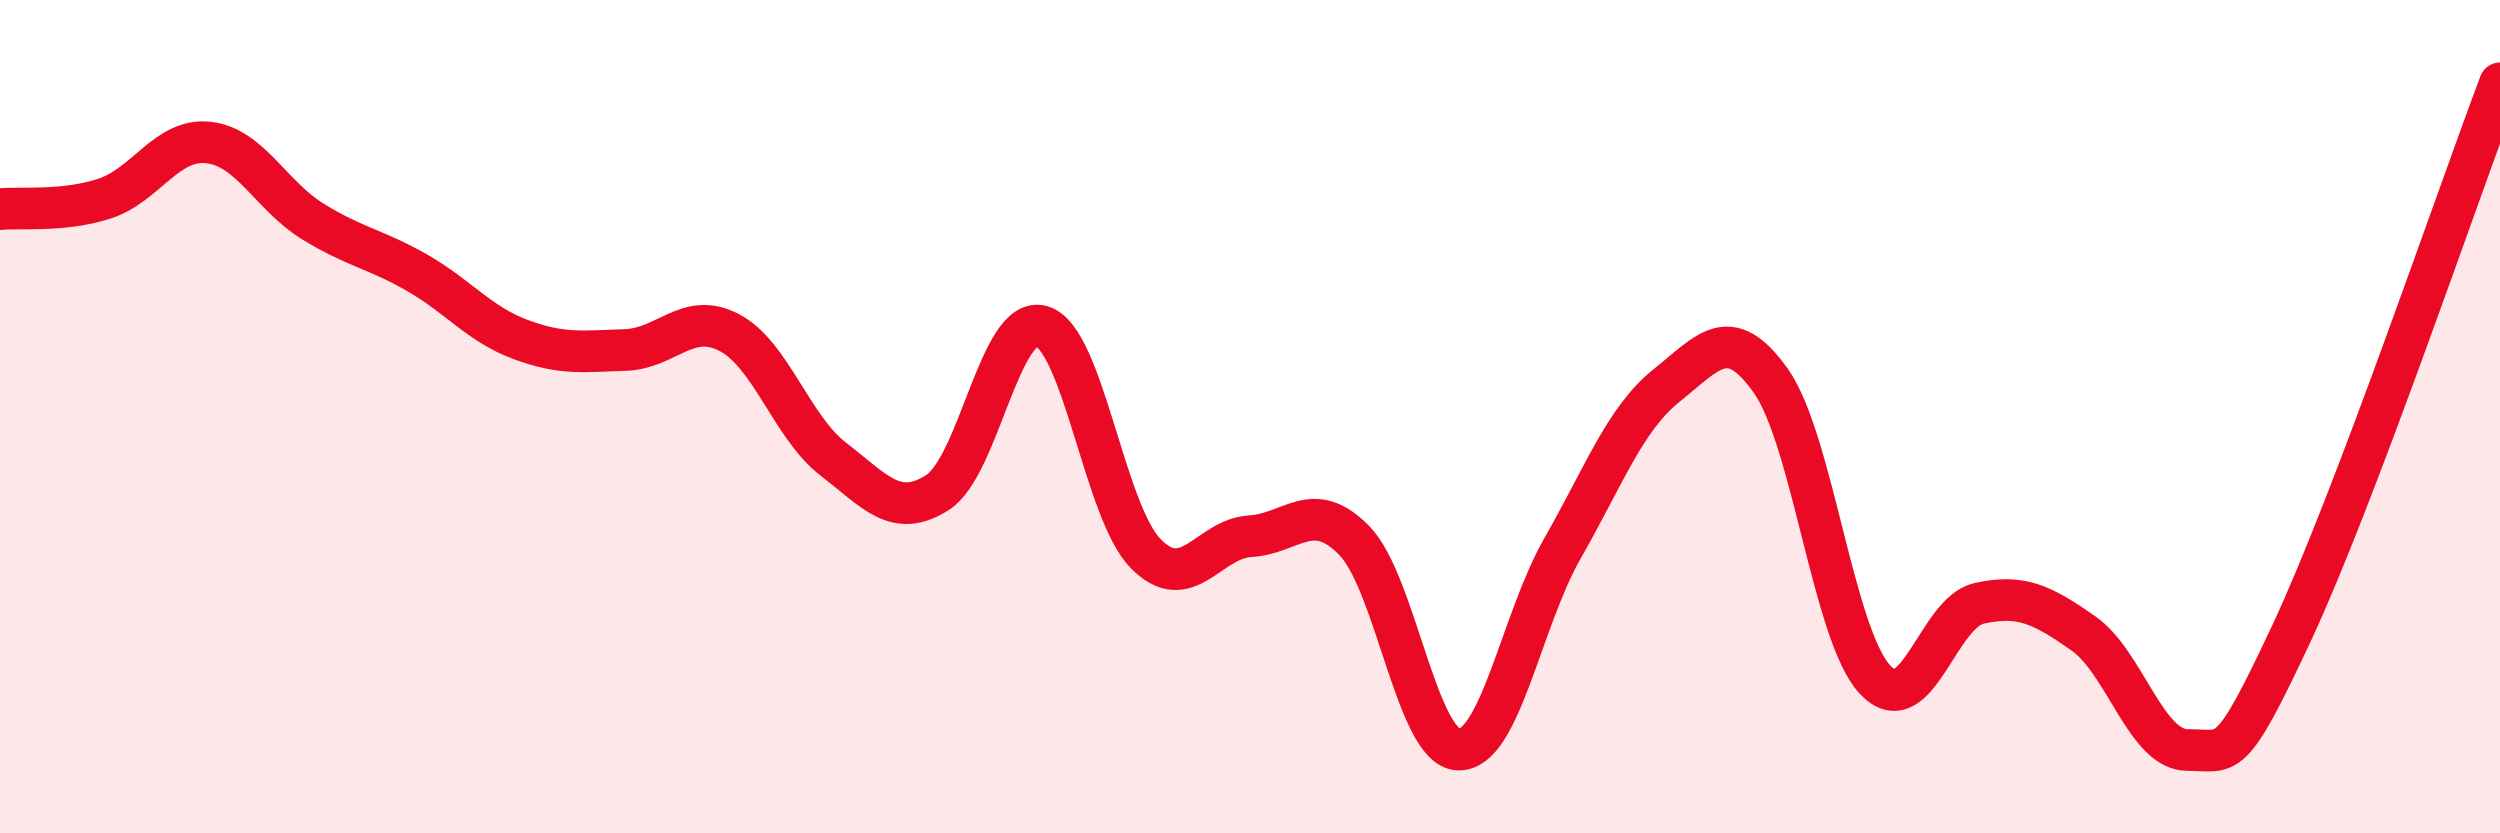 
    <svg width="60" height="20" viewBox="0 0 60 20" xmlns="http://www.w3.org/2000/svg">
      <path
        d="M 0,5.02 C 0.5,4.97 1.5,5.09 2.5,4.77 C 3.5,4.45 4,3.31 5,3.42 C 6,3.53 6.5,4.69 7.5,5.31 C 8.5,5.93 9,5.97 10,6.54 C 11,7.11 11.5,7.78 12.5,8.15 C 13.5,8.52 14,8.43 15,8.4 C 16,8.37 16.5,7.46 17.5,7.98 C 18.5,8.5 19,10.25 20,11.02 C 21,11.79 21.5,12.46 22.5,11.82 C 23.5,11.18 24,7.54 25,7.83 C 26,8.12 26.5,12.28 27.5,13.29 C 28.5,14.3 29,12.93 30,12.87 C 31,12.81 31.5,11.95 32.5,12.97 C 33.5,13.99 34,17.95 35,17.99 C 36,18.03 36.5,14.91 37.5,13.16 C 38.5,11.41 39,10.05 40,9.25 C 41,8.45 41.5,7.73 42.5,9.14 C 43.5,10.55 44,15.24 45,16.31 C 46,17.38 46.5,14.7 47.5,14.48 C 48.5,14.26 49,14.5 50,15.2 C 51,15.9 51.5,18 52.5,18 C 53.5,18 53.5,18.39 55,15.19 C 56.5,11.99 59,4.64 60,2L60 20L0 20Z"
        fill="#EB0A25"
        opacity="0.1"
        stroke-linecap="round"
        stroke-linejoin="round"
      />
      <path
        d="M 0,5.02 C 0.5,4.97 1.5,5.09 2.5,4.77 C 3.5,4.45 4,3.31 5,3.42 C 6,3.53 6.5,4.69 7.5,5.31 C 8.5,5.93 9,5.97 10,6.54 C 11,7.11 11.5,7.78 12.5,8.15 C 13.5,8.52 14,8.43 15,8.4 C 16,8.37 16.5,7.46 17.5,7.98 C 18.5,8.5 19,10.25 20,11.02 C 21,11.79 21.5,12.46 22.5,11.82 C 23.5,11.18 24,7.54 25,7.83 C 26,8.12 26.5,12.28 27.5,13.29 C 28.5,14.3 29,12.93 30,12.87 C 31,12.81 31.5,11.95 32.5,12.97 C 33.5,13.99 34,17.95 35,17.99 C 36,18.03 36.5,14.91 37.5,13.16 C 38.5,11.41 39,10.05 40,9.25 C 41,8.45 41.5,7.73 42.5,9.14 C 43.5,10.55 44,15.24 45,16.31 C 46,17.38 46.5,14.7 47.5,14.48 C 48.5,14.26 49,14.5 50,15.2 C 51,15.9 51.5,18 52.5,18 C 53.5,18 53.5,18.39 55,15.19 C 56.5,11.99 59,4.64 60,2"
        stroke="#EB0A25"
        stroke-width="1"
        fill="none"
        stroke-linecap="round"
        stroke-linejoin="round"
      />
    </svg>
  